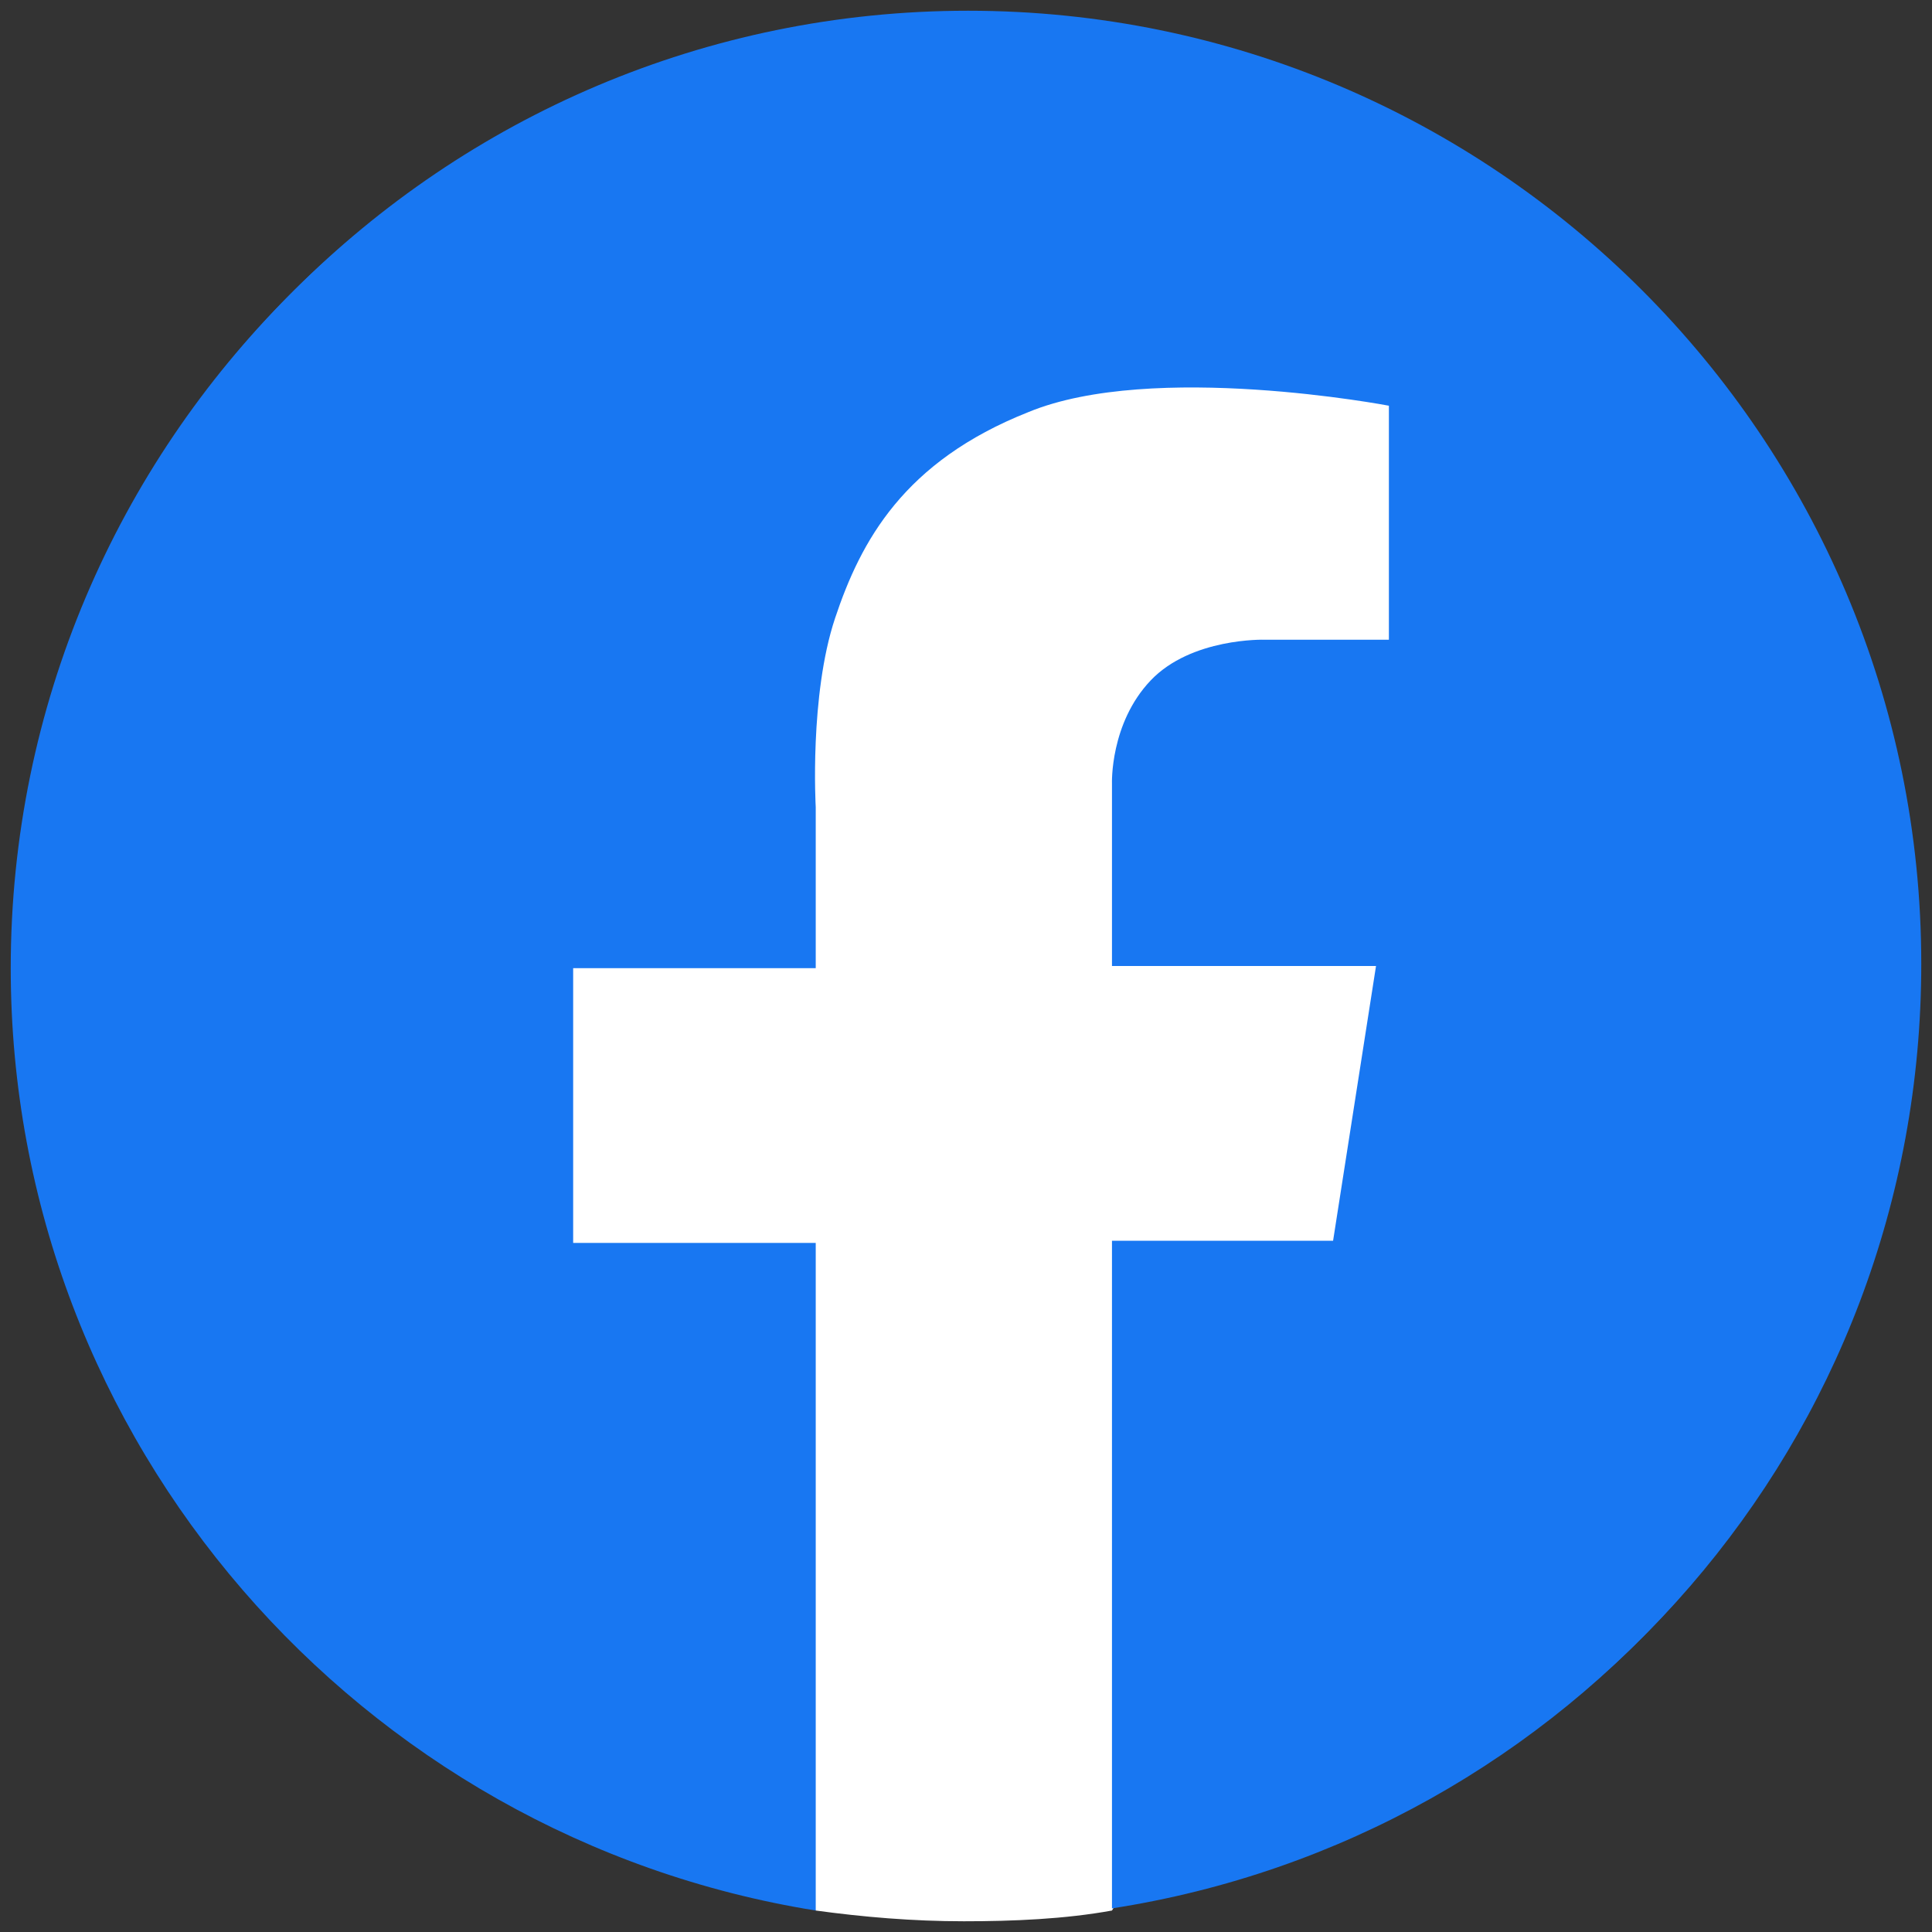 <svg version="1.1" id="Vrstva_1" xmlns="http://www.w3.org/2000/svg" x="0" y="0" viewBox="0 0 90 90" xml:space="preserve"><rect x="0" y="0" width="90" height="90" fill="#333333" stroke="none"/><style>.st0{fill:#1877f2}</style><path class="st0" d="M89.5 44.9c0 22.2-16.2 40.5-37.5 43.8v-31h10.3l2-12.8H52v-8.5s-.1-2.8 1.8-4.8c1.9-2 5.3-1.9 5.3-1.9h5.8V18.8s-11-2.1-16.8.3c-5.8 2.3-7.8 6-9 9.6-1.2 3.6-.9 8.8-.9 8.8V45H26.9v12.8h11.3v31.1C17 85.4.7 67.1.7 44.9.7 20.4 20.6.5 45.1.5s44.4 19.9 44.4 44.4z"/><path d="M67 18.1l-.4 14.2-7.3-.2s-2.1-.4-4 1.7c-1.9 2-1.7 2.8-1.7 2.8l2.2 5.4L67 43.3l-3.1 16.3-10.1-.2L55 83.8 51.8 89c-2.2.4-4.6.5-6.9.5-2.4 0-4.7-.2-6.9-.5l-2.1-3.7-.1-25.4L24 58.5V44l9.4-1.9-.8-7.1s2.4-5.7 3.6-9.3c1.2-3.5 5.1-6.5 10.9-8.8 5.7-2.4 19.9 1.2 19.9 1.2z" fill="#fff"/><path class="st0" d="M89.3 45.1c0 22.2-16.2 40.5-37.5 43.8V57.8h10.3l2-12.8H51.8v-8.5s-.1-2.8 1.8-4.8c1.9-2 5.3-1.9 5.3-1.9h5.8V18.9s-11-2.1-16.8.3c-5.8 2.3-7.8 6-9 9.6-1.2 3.6-.9 8.8-.9 8.8v7.5H26.7v12.8H38V89C16.8 85.6.5 67.2.5 45.1.5 20.6 20.4.7 44.9.7s44.4 19.9 44.4 44.4z"/></svg>